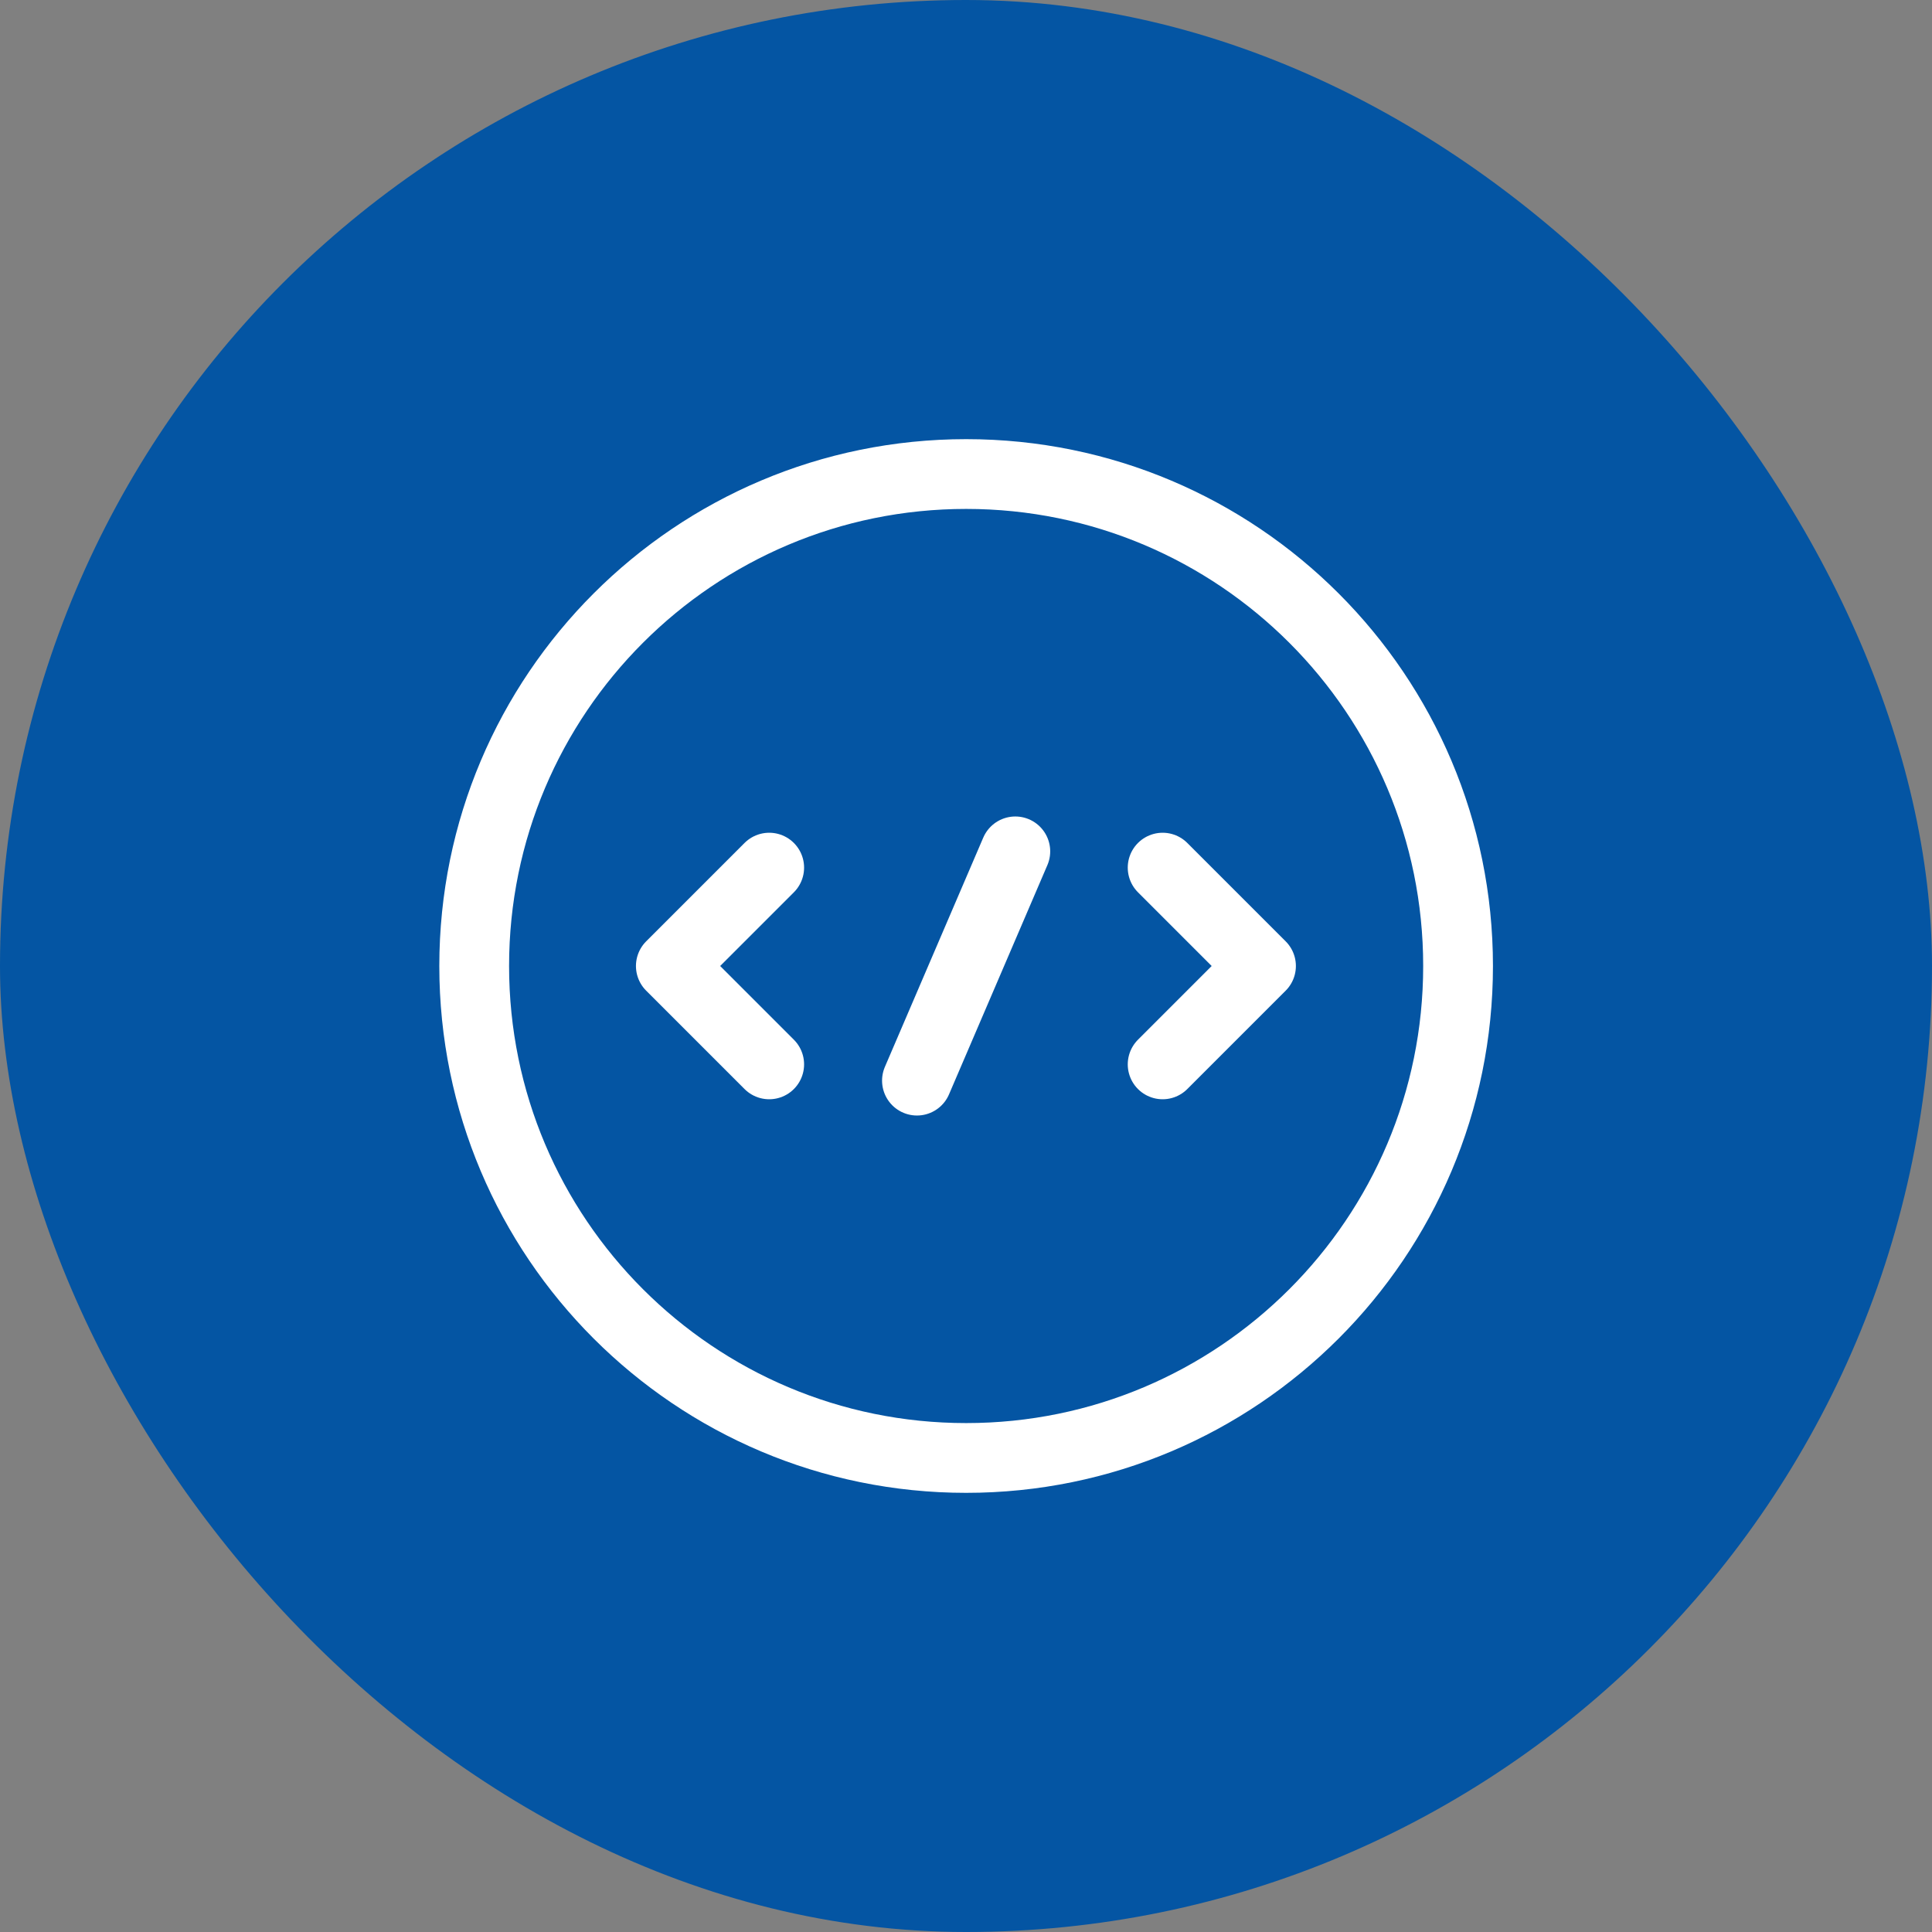 <svg width="36" height="36" viewBox="0 0 36 36" fill="none" xmlns="http://www.w3.org/2000/svg">
<rect x="0" y="0" width="36" height="36" fill="#808080" stroke="none"/>
<rect width="36" height="36" rx="18" fill="#0455A3"/>
<path d="M14.333 16.167L12.5 18L14.333 19.833" stroke="white" stroke-width="1.3" stroke-miterlimit="10" stroke-linecap="round" stroke-linejoin="round"/>
<path d="M21.664 16.167L23.497 18L21.664 19.833" stroke="white" stroke-width="1.3" stroke-miterlimit="10" stroke-linecap="round" stroke-linejoin="round"/>
<path d="M18.003 27.167C23.065 27.167 27.169 23.062 27.169 18C27.169 12.937 23.065 8.833 18.003 8.833C12.94 8.833 8.836 12.937 8.836 18C8.836 23.062 12.94 27.167 18.003 27.167Z" stroke="white" stroke-width="1.3" stroke-miterlimit="10" stroke-linecap="round" stroke-linejoin="round"/>
<path d="M18.919 15.864L17.086 20.136" stroke="white" stroke-width="1.3" stroke-miterlimit="10" stroke-linecap="round" stroke-linejoin="round"/>
</svg>
